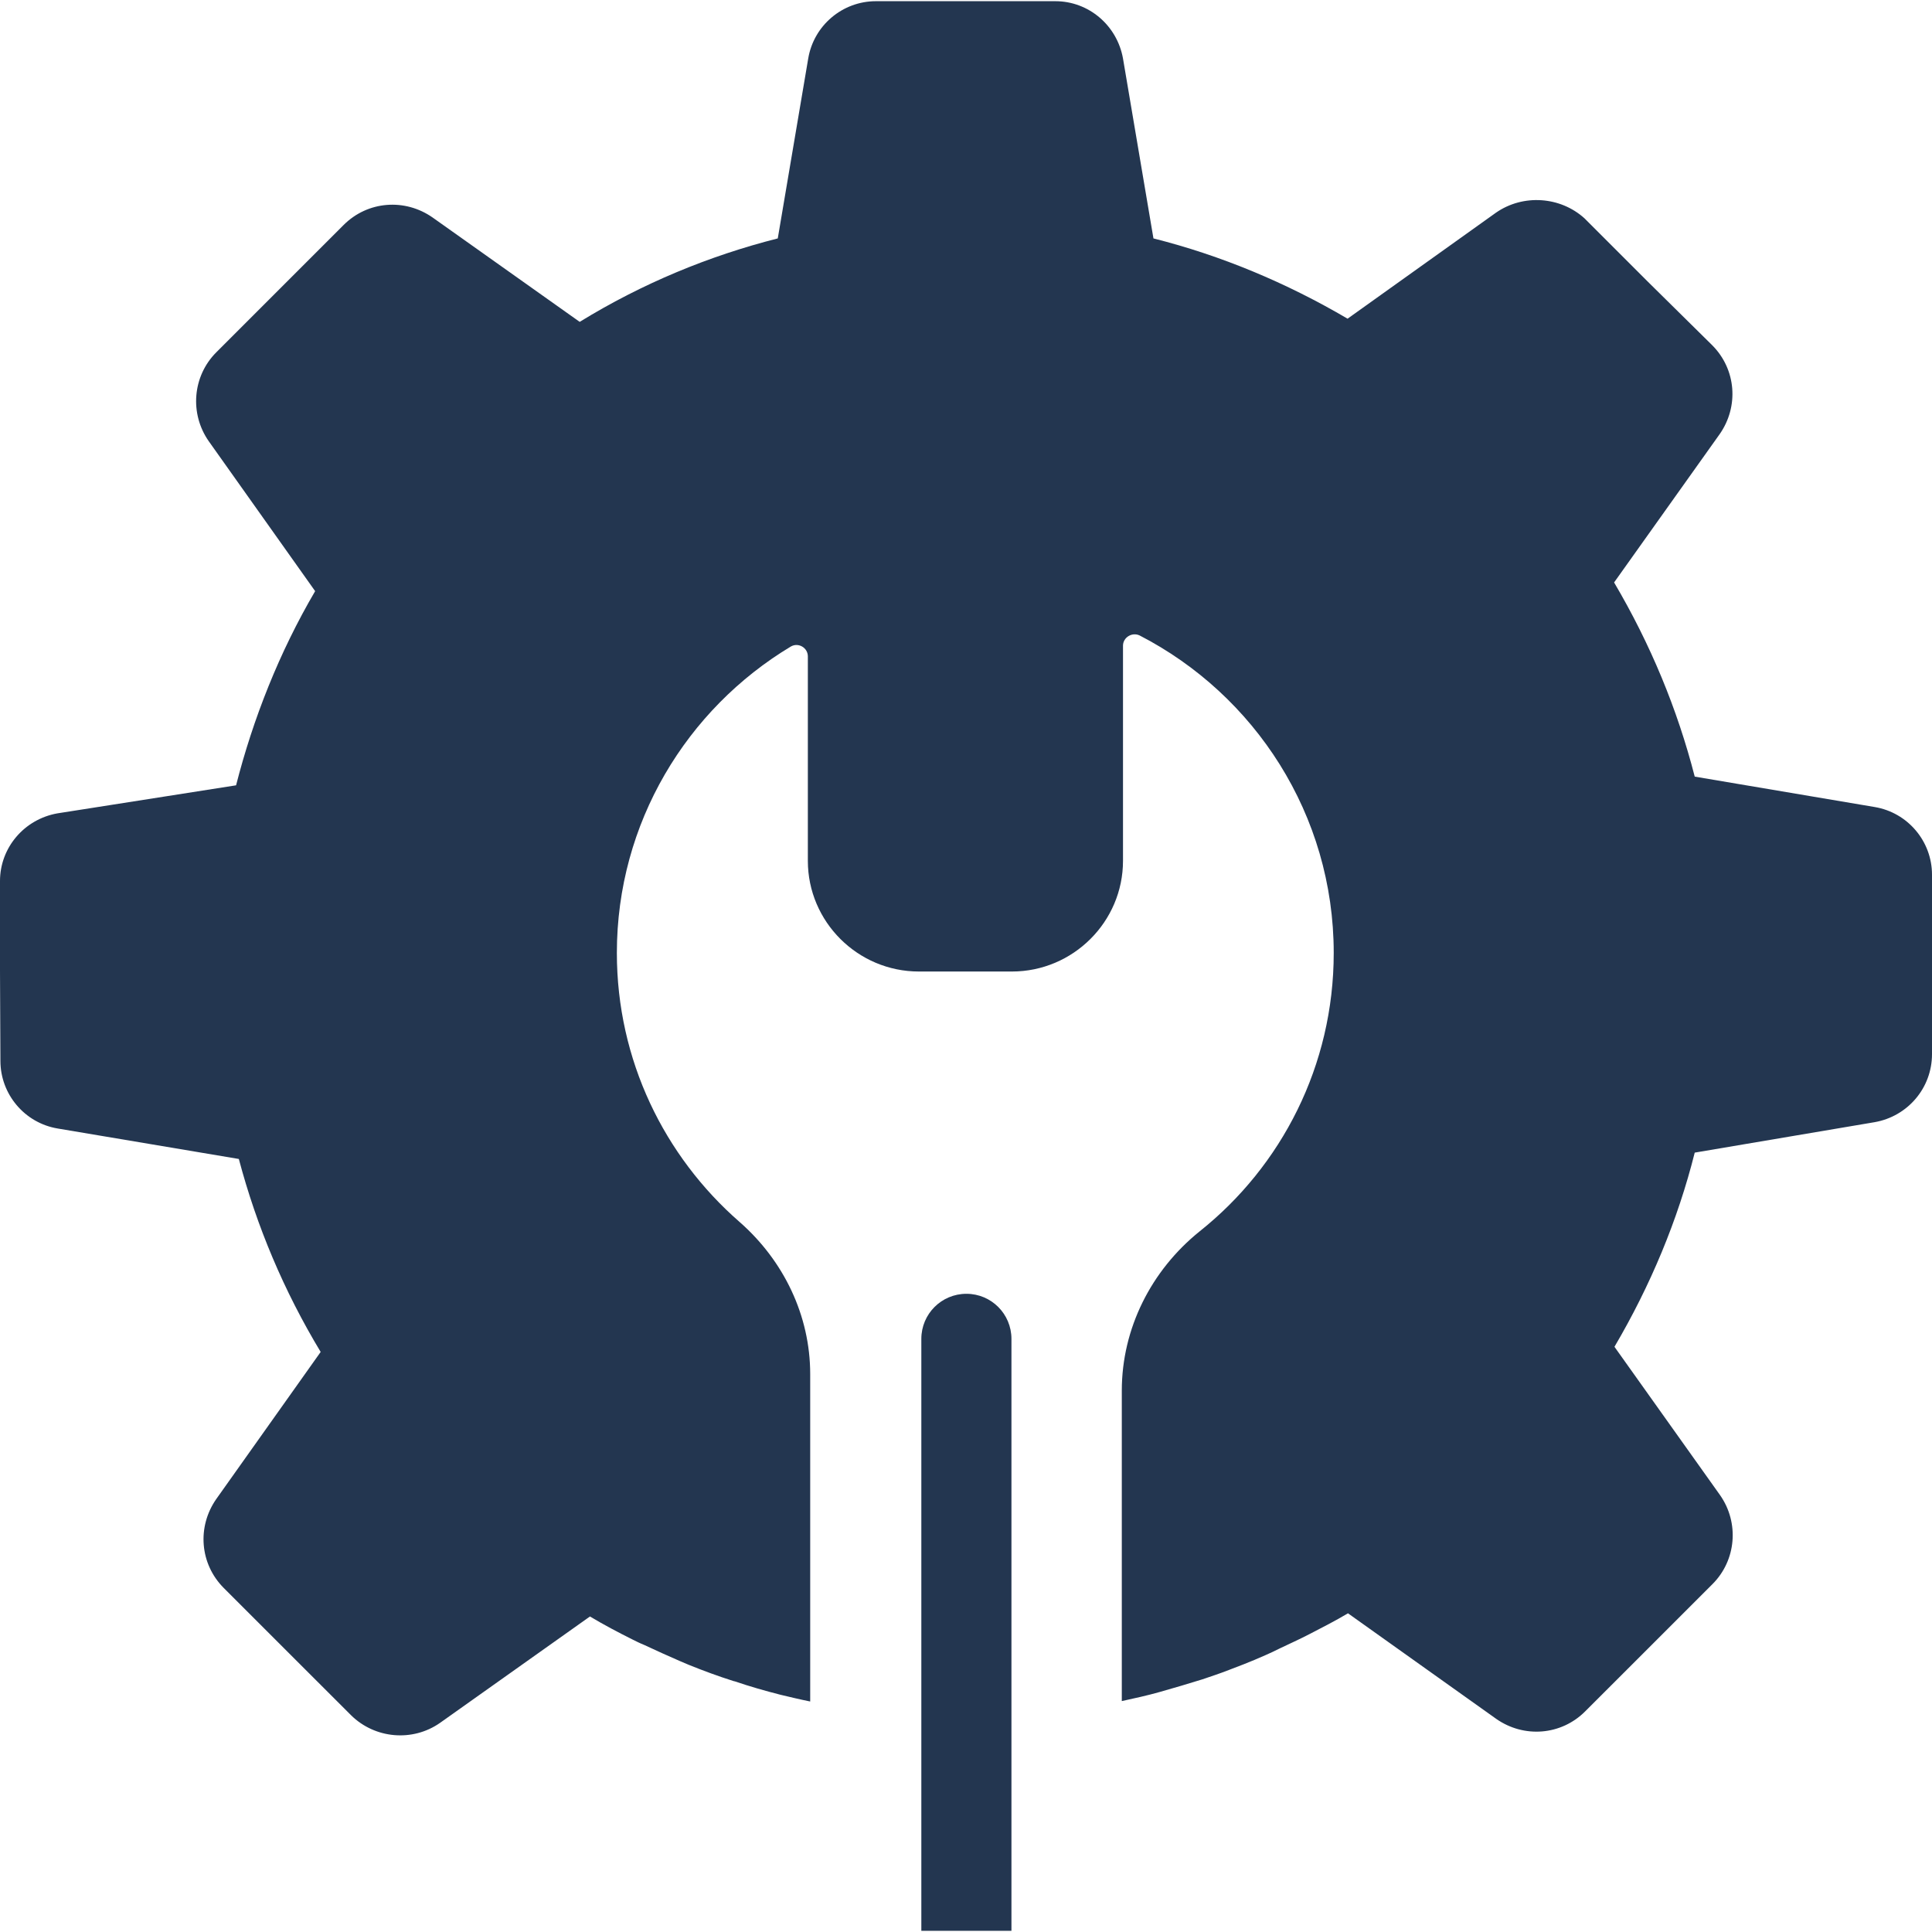 <svg xmlns="http://www.w3.org/2000/svg" width="42" height="42" viewBox="0 0 42 42" fill="none"><g clip-path="url(#clip0_248_461)"><path d="M21.009 28.126C20.467 28.126 20.029 28.564 20.029 29.106V41.974H21.129H21.988V29.106C21.988 28.564 21.55 28.126 21.009 28.126Z" fill="#233650"></path><path d="M40.754 17.544L36.842 16.883C36.464 15.413 35.88 14.003 35.089 12.662L37.384 9.438C37.805 8.837 37.745 8.029 37.221 7.504L35.828 6.129L34.444 4.745C33.92 4.272 33.112 4.212 32.519 4.625L29.295 6.928C27.963 6.146 26.544 5.553 25.075 5.183L24.413 1.272C24.284 0.55 23.665 0.026 22.943 0.026H20.991H19.04C18.318 0.026 17.691 0.55 17.57 1.272L16.908 5.183C15.413 5.562 13.96 6.163 12.602 6.997L9.404 4.728C8.802 4.307 7.994 4.367 7.47 4.891L6.086 6.275L4.702 7.659C4.186 8.175 4.117 8.991 4.539 9.593L6.851 12.851C6.069 14.184 5.501 15.628 5.132 17.072L1.246 17.682C0.524 17.811 0 18.43 0 19.152V21.103L0.009 23.063C0.009 23.785 0.533 24.413 1.255 24.533L5.192 25.195C5.579 26.656 6.172 28.066 6.971 29.39L4.702 32.587C4.281 33.189 4.341 33.997 4.865 34.522L6.249 35.906L7.633 37.289C8.149 37.797 8.966 37.874 9.567 37.453L12.825 35.141C13.126 35.321 13.435 35.484 13.745 35.639C13.831 35.682 13.917 35.725 14.003 35.759C14.261 35.88 14.527 36 14.785 36.112C14.845 36.138 14.905 36.163 14.966 36.189C15.284 36.318 15.61 36.438 15.937 36.542C15.946 36.542 15.954 36.55 15.971 36.55C16.298 36.662 16.633 36.757 16.968 36.843C17.183 36.894 17.398 36.946 17.613 36.989V29.871C17.613 28.599 17.037 27.404 16.075 26.562C14.441 25.135 13.41 23.046 13.41 20.716C13.41 17.888 14.931 15.413 17.192 14.055C17.355 13.96 17.562 14.08 17.562 14.269V18.714C17.562 20.037 18.645 21.12 19.977 21.12H21.997C23.329 21.12 24.413 20.037 24.413 18.714V14.037C24.413 13.857 24.61 13.736 24.774 13.814C27.275 15.103 28.994 17.708 28.994 20.716C28.994 23.166 27.86 25.35 26.08 26.768C25.023 27.619 24.387 28.883 24.387 30.232V36.98C24.662 36.92 24.937 36.86 25.212 36.782C25.521 36.696 25.831 36.602 26.14 36.507C26.235 36.473 26.321 36.447 26.416 36.413C26.622 36.344 26.828 36.258 27.034 36.181C27.189 36.12 27.352 36.052 27.507 35.983C27.61 35.94 27.713 35.888 27.817 35.837C28.032 35.734 28.246 35.639 28.461 35.527C28.745 35.381 29.029 35.235 29.304 35.072L32.527 37.367C33.129 37.788 33.937 37.728 34.461 37.203L35.845 35.82L37.229 34.436C37.745 33.92 37.814 33.103 37.392 32.502L35.097 29.278C35.88 27.946 36.473 26.527 36.842 25.057L40.754 24.395C41.476 24.267 42 23.648 42 22.917V20.966V19.014C42 18.292 41.476 17.665 40.754 17.544Z" fill="#233650"></path></g><defs><clipPath id="clip0_248_461"><rect width="42" height="42" fill="white"></rect></clipPath></defs></svg>